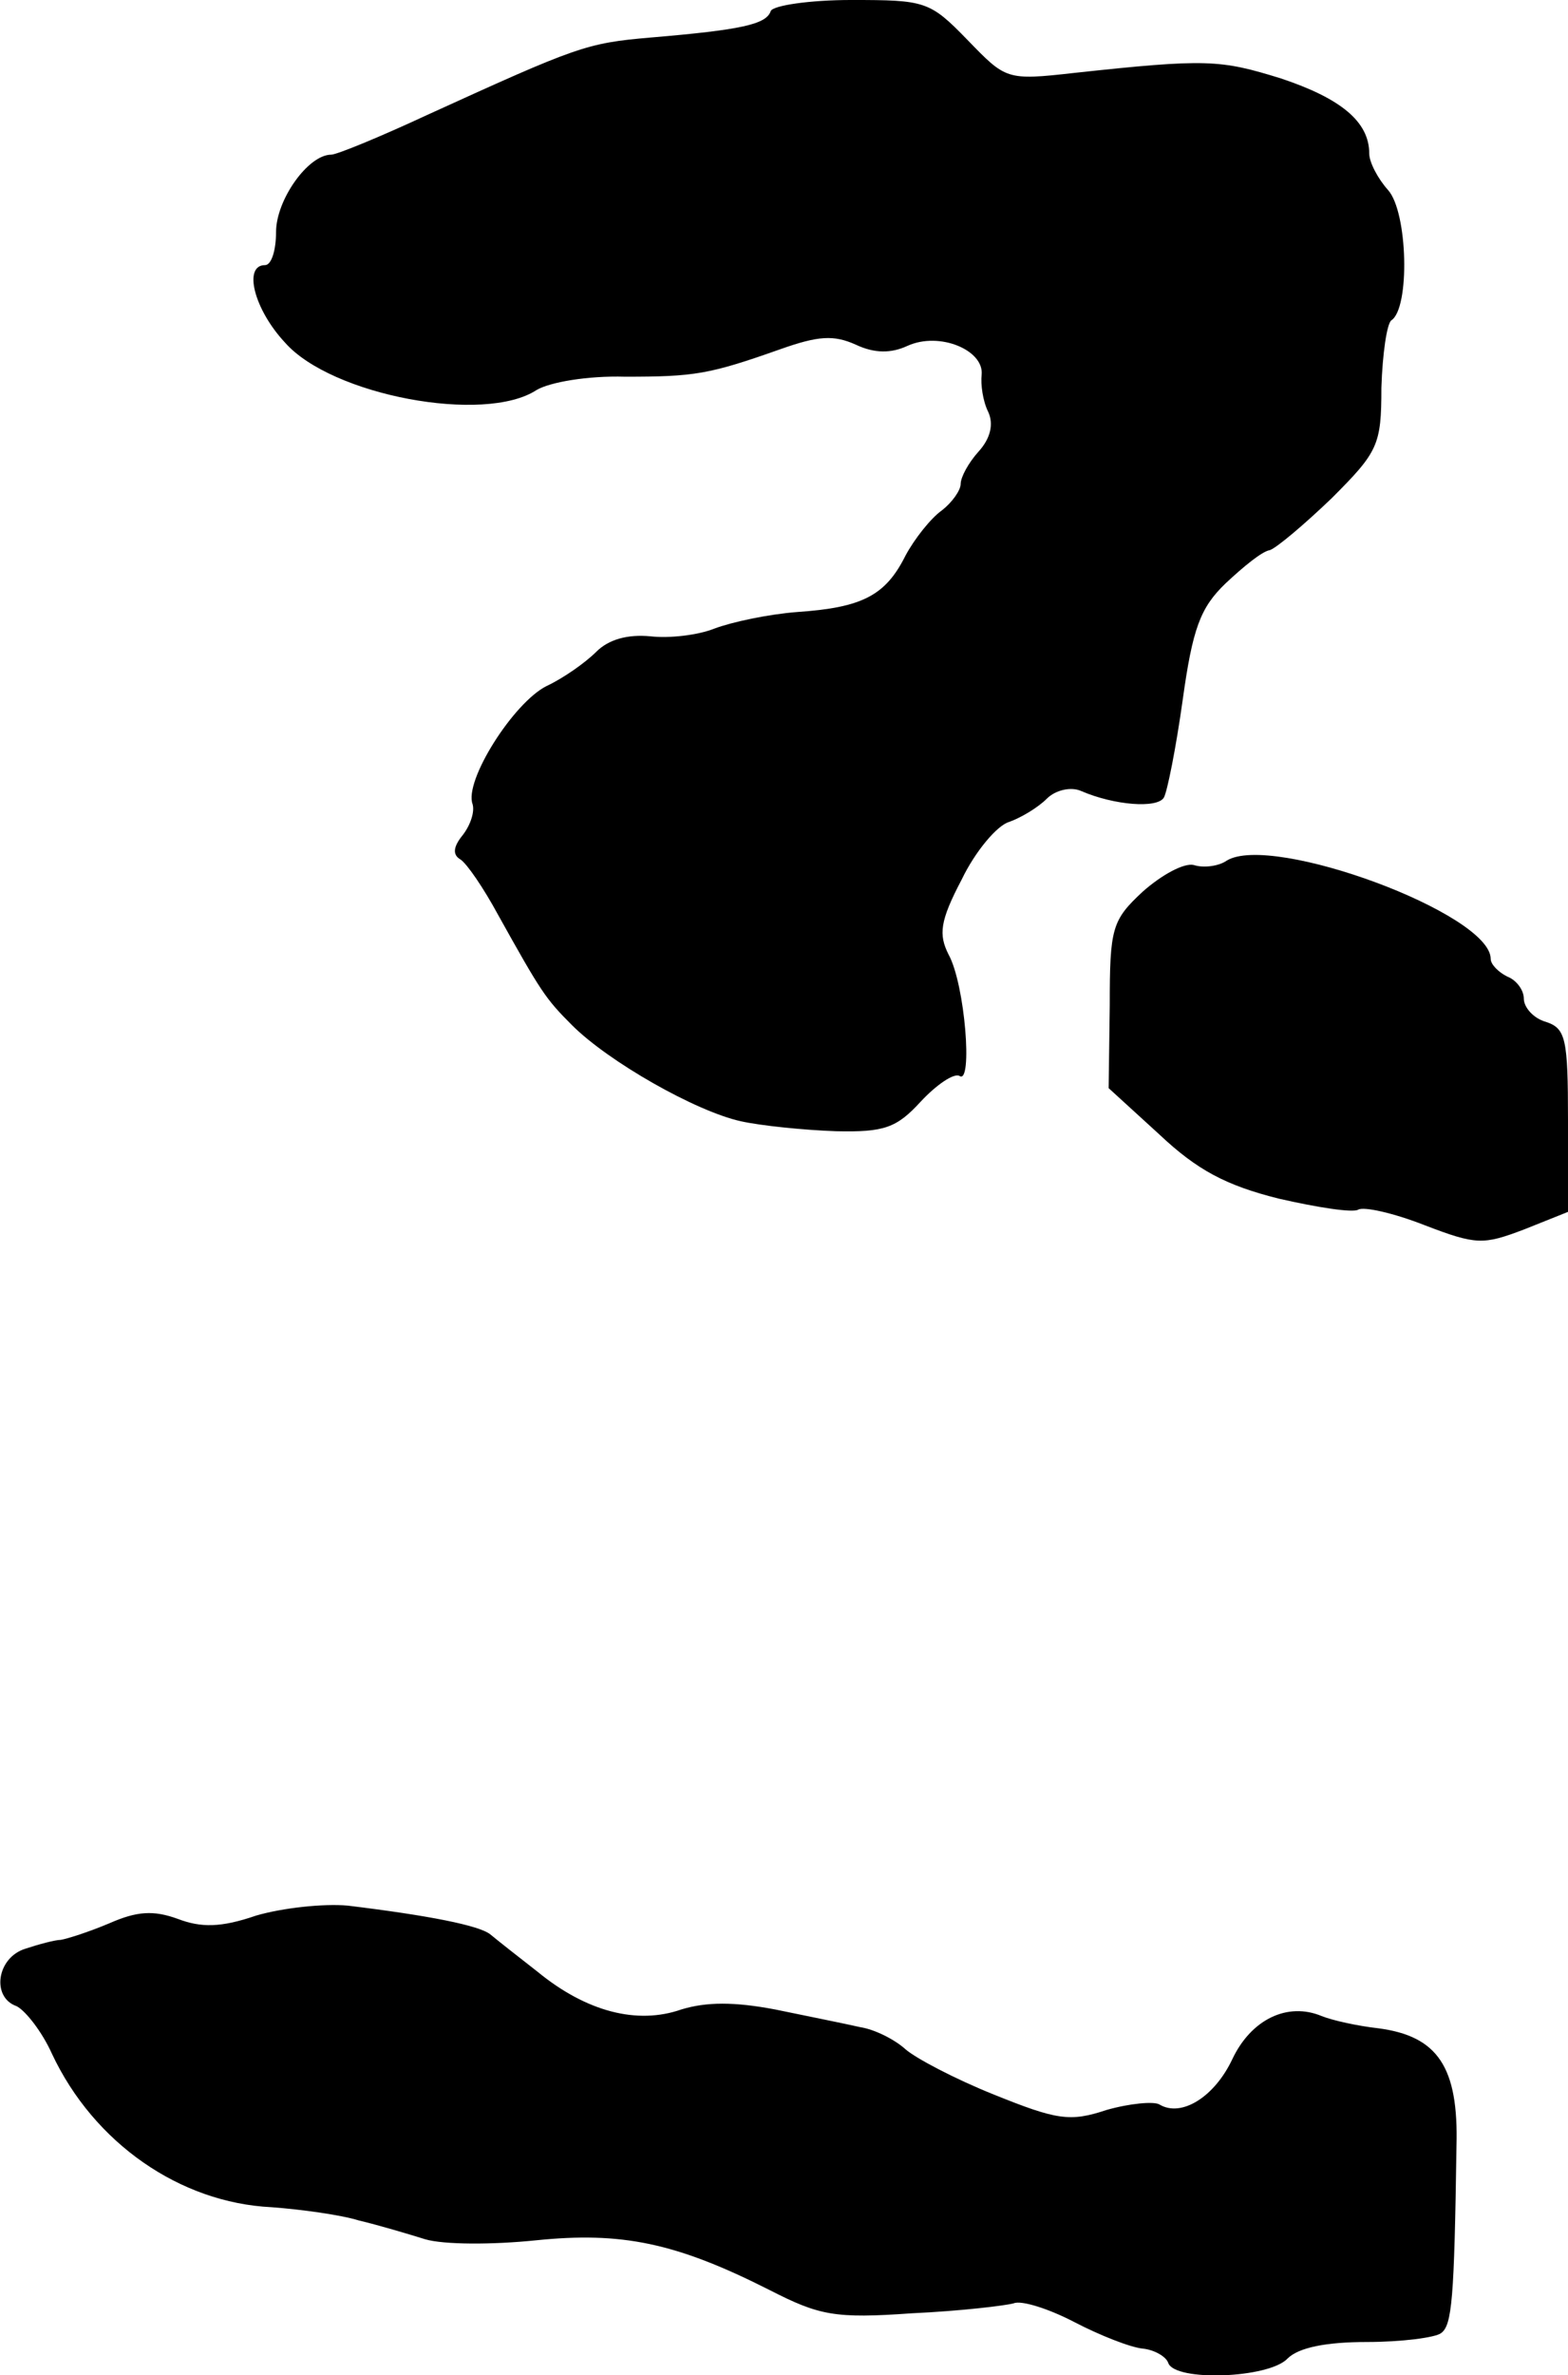 <?xml version="1.0" standalone="no"?>
<!DOCTYPE svg PUBLIC "-//W3C//DTD SVG 20010904//EN"
 "http://www.w3.org/TR/2001/REC-SVG-20010904/DTD/svg10.dtd">
<svg version="1.0" xmlns="http://www.w3.org/2000/svg"
 width="142pt" height="215pt" viewBox="0 0 142 215"
 preserveAspectRatio="xMidYMid meet">
<g transform="translate(0,215) scale(0.1,-0.1)"
fill="#000000" stroke="none">
<path d="M698 2140 c-4 -12 -26 -17 -109 -24 -58 -5 -66 -8 -202 -70 -43 -20
-82 -36 -87 -36 -21 0 -50 -41 -50 -70 0 -16 -4 -30 -10 -30 -20 0 -10 -40 18
-70 42 -48 181 -74 228 -43 12 7 46 13 80 12 63 0 76 2 141 25 34 12 48 13 68
4 17 -8 32 -8 47 -1 29 13 69 -4 67 -26 -1 -9 1 -24 6 -34 5 -11 2 -24 -9 -36
-9 -10 -16 -23 -16 -29 0 -6 -8 -17 -17 -24 -10 -7 -25 -26 -33 -41 -18 -36
-39 -47 -98 -51 -26 -2 -59 -9 -75 -15 -15 -6 -41 -9 -58 -7 -21 2 -38 -3 -49
-14 -10 -10 -30 -24 -45 -31 -30 -15 -75 -86 -67 -107 2 -7 -2 -19 -9 -28 -9
-11 -9 -18 -2 -22 6 -4 21 -26 34 -50 39 -70 43 -76 67 -100 33 -33 112 -78
153 -87 18 -4 57 -8 86 -9 44 -1 55 3 77 27 14 15 30 26 35 23 12 -8 5 83 -10
110 -9 18 -8 30 12 68 12 25 32 49 43 52 11 4 26 13 34 21 8 8 22 11 31 7 30
-13 69 -16 75 -6 3 5 11 45 17 88 9 65 16 84 39 106 16 15 33 29 40 30 6 2 31
23 56 47 42 42 45 48 45 100 1 31 5 58 9 61 17 11 15 98 -3 118 -9 10 -17 25
-17 33 0 29 -26 50 -80 68 -55 17 -67 18 -187 5 -62 -7 -62 -6 -97 30 -34 35
-38 36 -105 36 -38 0 -71 -5 -73 -10z"/>
<path d="M1111 1371 c-7 -5 -21 -7 -30 -4 -9 2 -29 -9 -46 -24 -28 -26 -30
-33 -30 -103 l-1 -75 46 -42 c34 -32 60 -46 108 -58 35 -8 67 -13 72 -10 5 3
32 -3 60 -14 47 -18 53 -18 90 -4 l40 16 0 83 c0 74 -2 83 -20 89 -11 3 -20
13 -20 21 0 8 -7 17 -15 20 -8 4 -15 11 -15 16 0 41 -198 114 -239 89z"/>
<path d="M232 416 c-32 -11 -50 -11 -71 -3 -22 8 -37 7 -62 -4 -19 -8 -38 -14
-44 -15 -5 0 -20 -4 -32 -8 -26 -8 -31 -44 -8 -52 8 -4 23 -23 32 -43 38 -81
116 -135 199 -139 27 -2 63 -7 79 -12 17 -4 44 -12 60 -17 17 -5 61 -5 100 -1
78 8 127 -2 212 -45 45 -23 59 -26 129 -21 44 2 85 7 92 9 7 3 32 -5 55 -17
23 -12 51 -23 62 -24 10 -1 21 -7 23 -13 6 -17 91 -14 108 4 10 10 35 15 72
15 31 0 62 4 67 8 10 7 12 31 14 169 2 72 -17 100 -71 107 -18 2 -41 7 -51 11
-31 13 -64 -3 -81 -39 -16 -34 -46 -53 -66 -41 -5 3 -27 1 -48 -5 -33 -11 -45
-9 -102 14 -35 14 -71 33 -80 41 -10 9 -28 18 -41 20 -13 3 -48 10 -77 16 -37
7 -62 7 -85 0 -40 -14 -86 -2 -130 34 -18 14 -37 29 -43 34 -10 8 -55 17 -129
26 -22 2 -59 -2 -83 -9z"/>
</g>
</svg>
